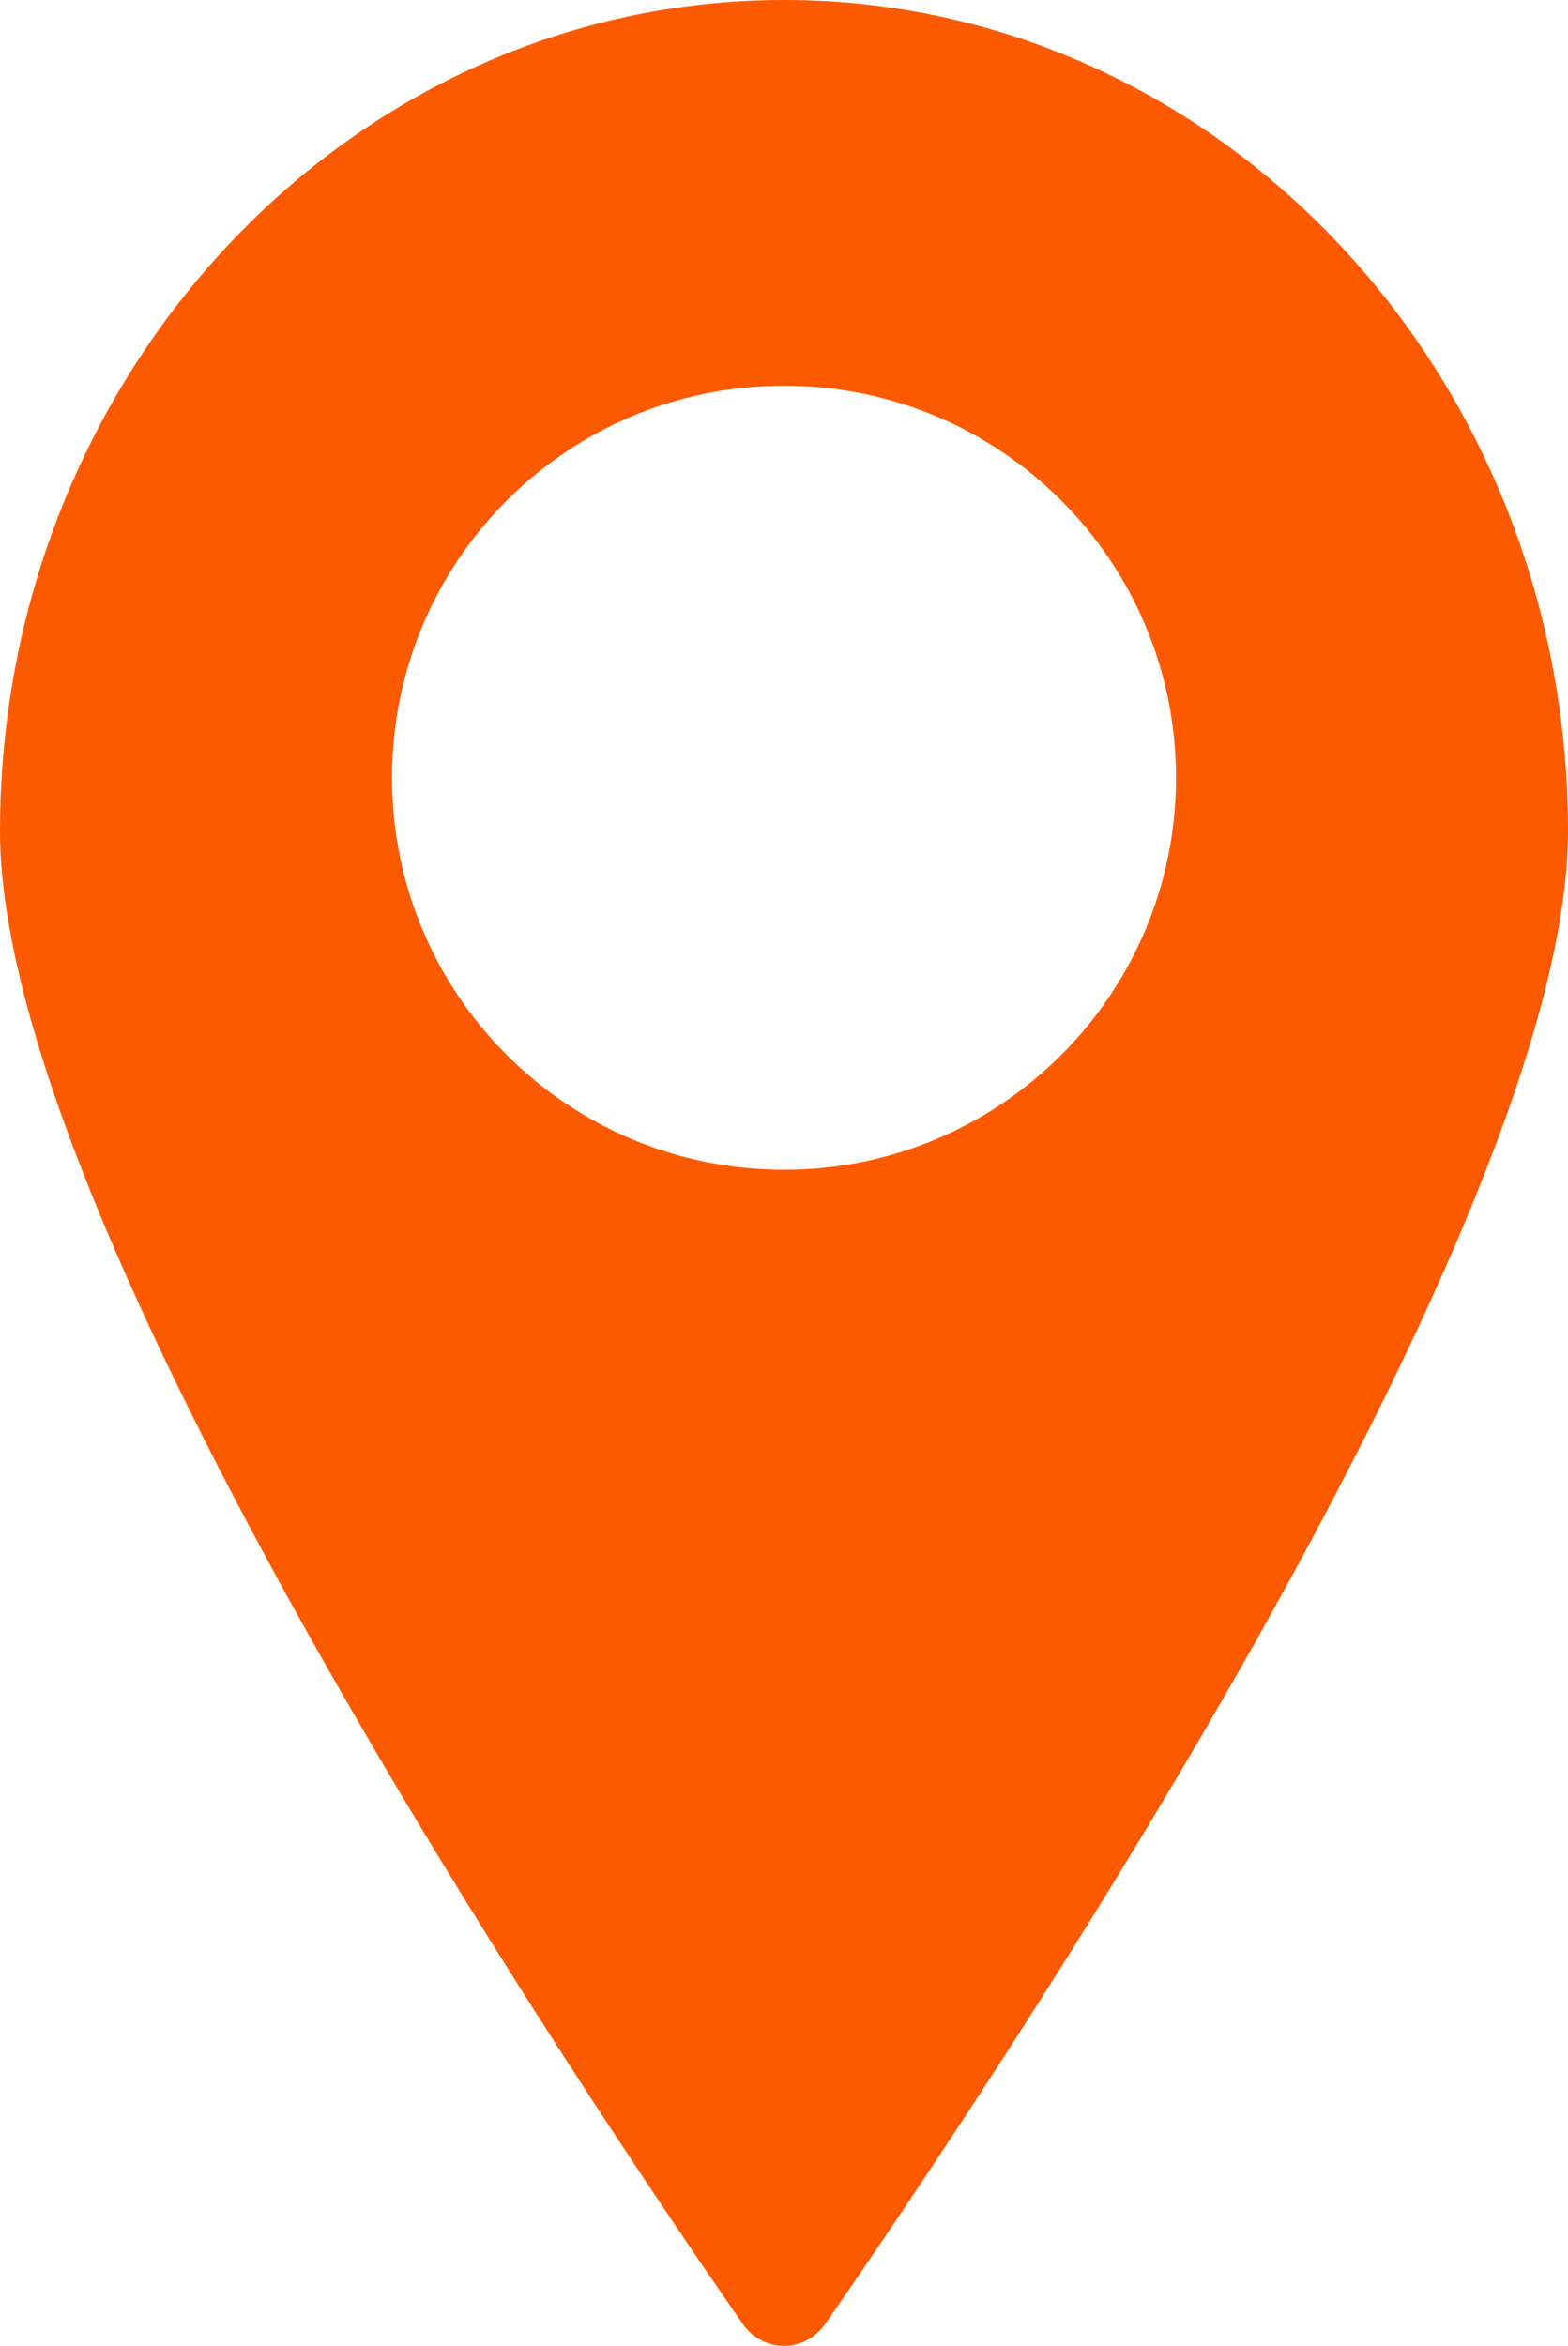 <?xml version="1.0" encoding="UTF-8"?>
<svg id="Layer_1" xmlns="http://www.w3.org/2000/svg" version="1.1" viewBox="0 0 32 47.87">
  <!-- Generator: Adobe Illustrator 29.8.1, SVG Export Plug-In . SVG Version: 2.1.1 Build 2)  -->
  <defs>
    <style>
      .st0 {
        fill: #fd5a00;
      }
    </style>
  </defs>
  <g id="Layer_2">
    <g id="Icons">
      <path class="st0" d="M16,0C7.16,0,0,7.6,0,16.96c0,8.06,11.83,25.67,15.15,30.45.31.47.94.6,1.41.29.11-.08.21-.17.29-.29,3.32-4.78,15.15-22.39,15.15-30.45C32,7.6,24.84,0,16,0ZM16,23.87c-4.42,0-8-3.58-8-8s3.58-8,8-8,8,3.58,8,8c0,4.42-3.58,8-8,8h0Z"/>
    </g>
  </g>
</svg>